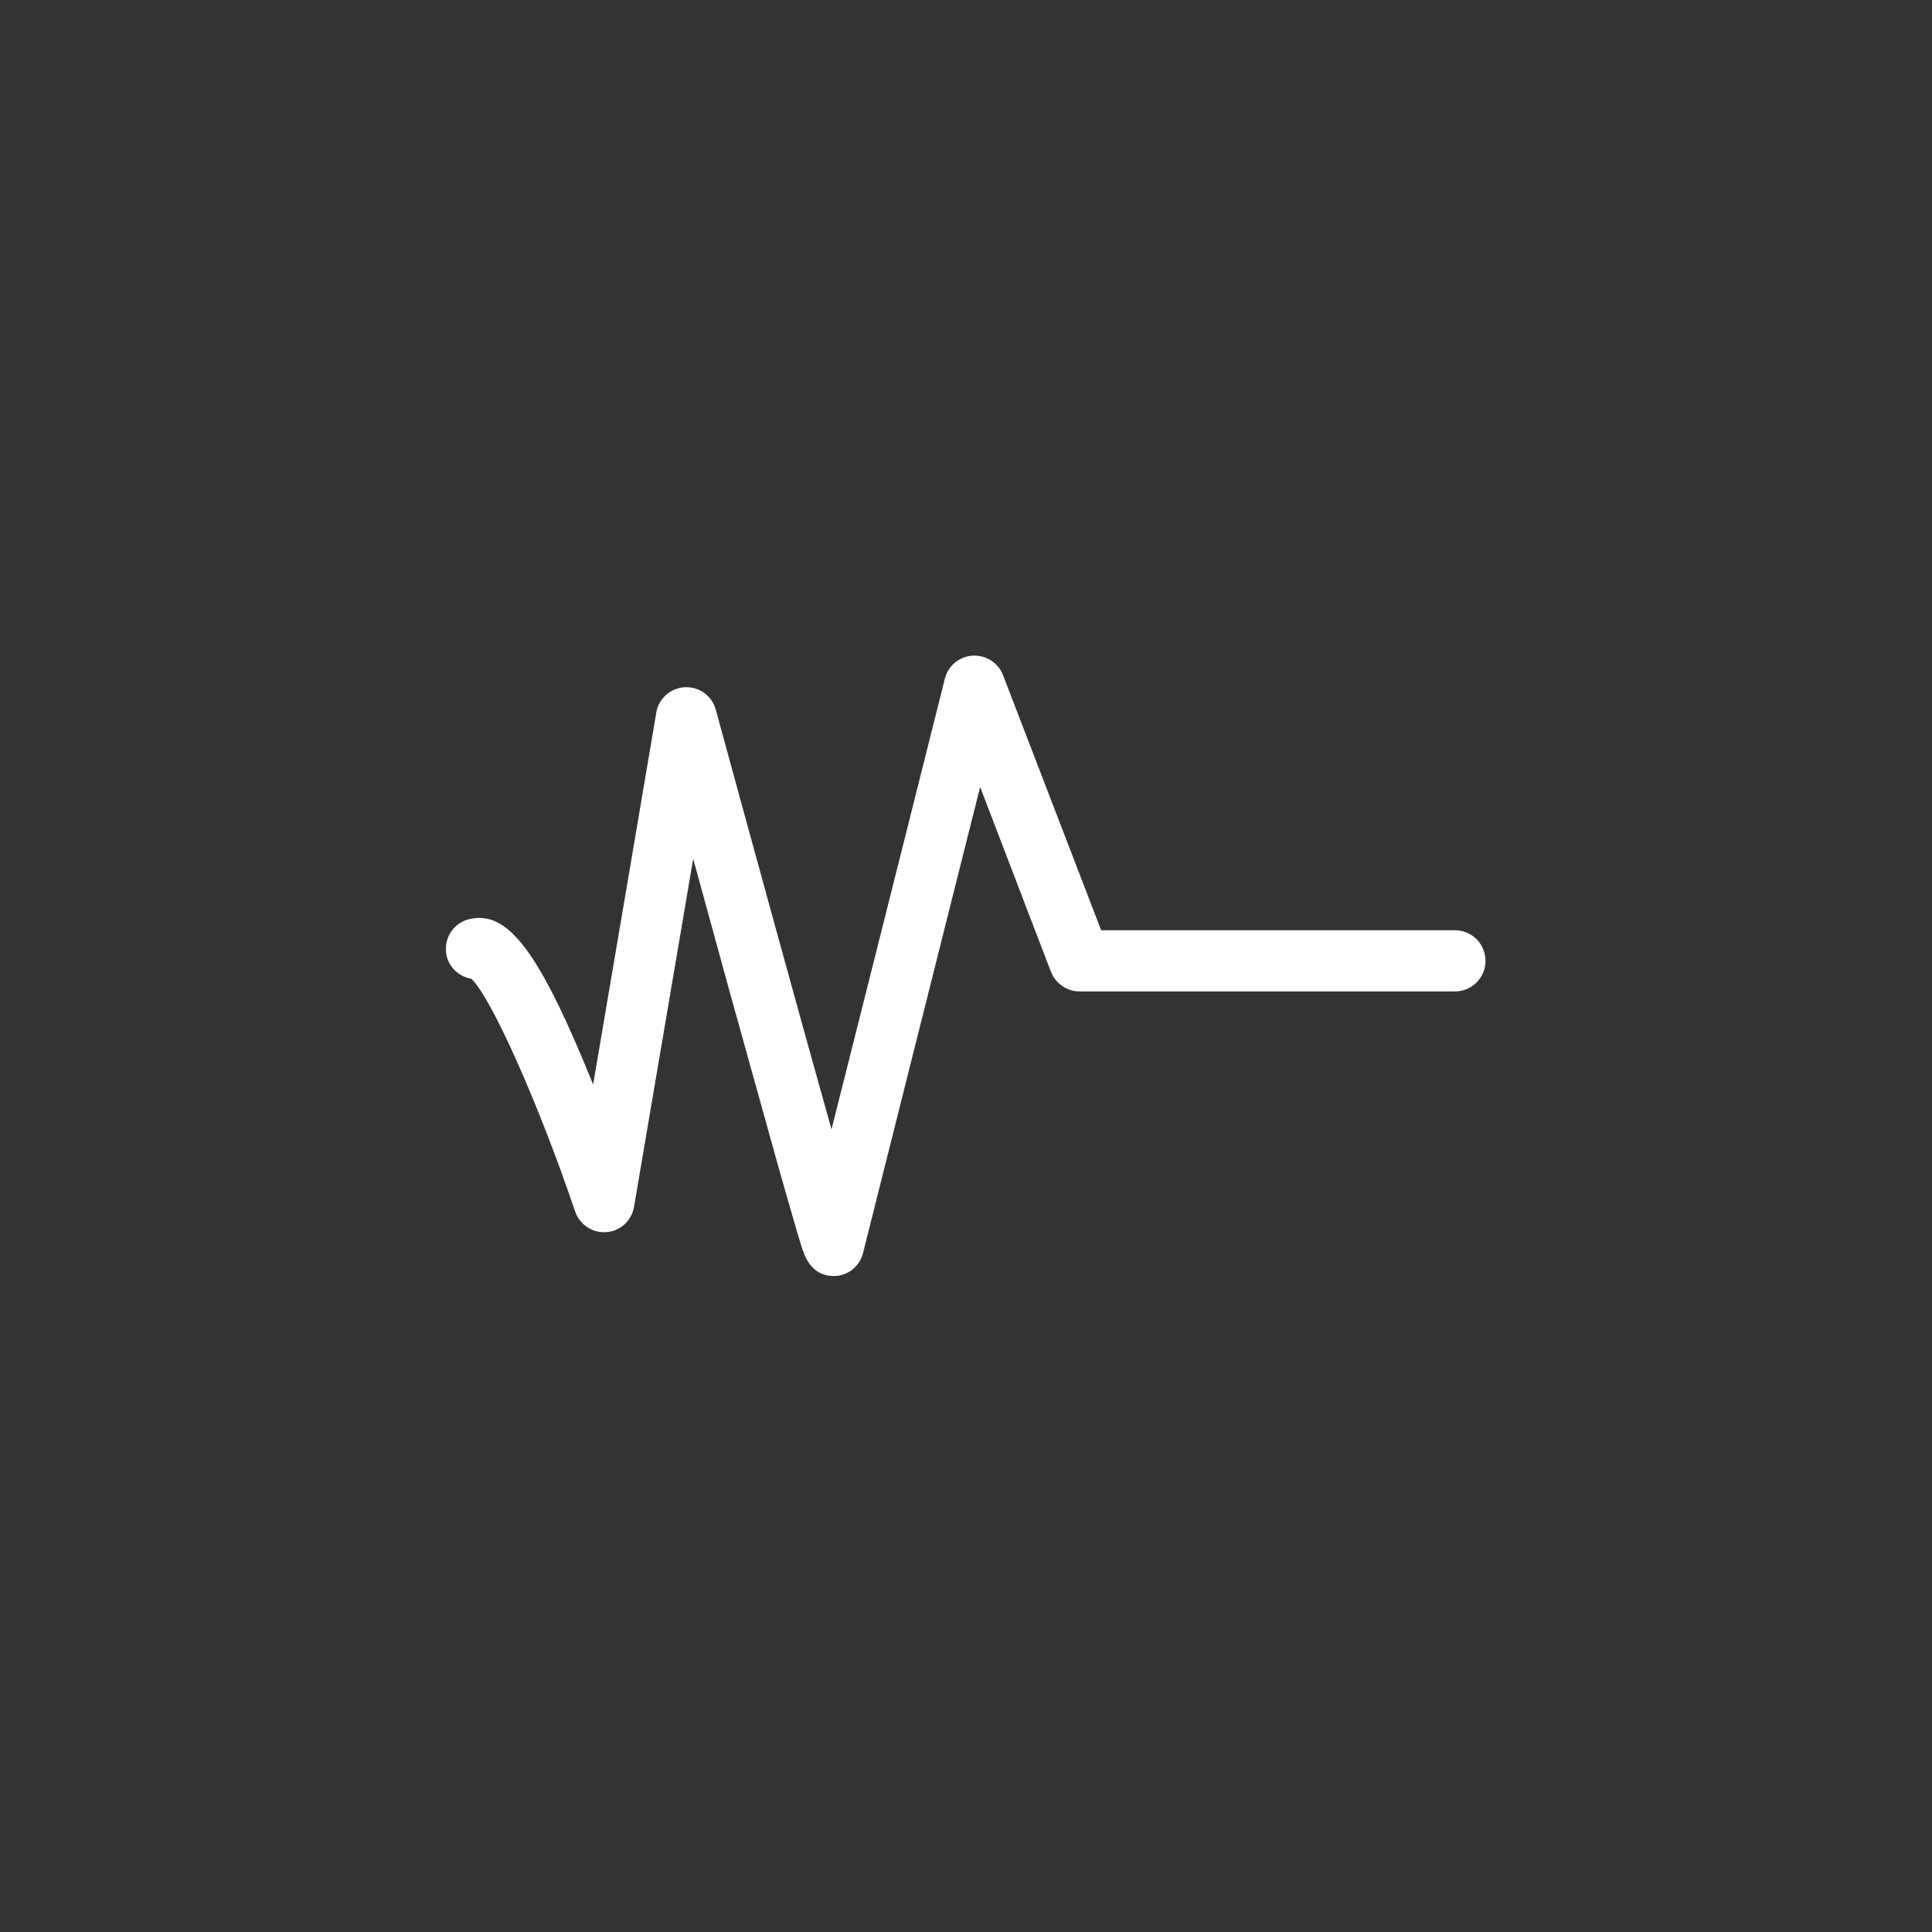 <?xml version="1.0" encoding="UTF-8"?><svg id="Layer_1" xmlns="http://www.w3.org/2000/svg" viewBox="0 0 58.11 58.11"><rect x="0" y="0" width="58.11" height="58.11" fill="#333333" stroke="none"/><defs><style>.cls-1{fill:#fff;}.cls-2{fill:none;}</style></defs><rect class="cls-2" width="58.11" height="58.11"/><rect class="cls-2" width="58.11" height="58.11"/><g><path class="cls-1" d="M29.26,19.72c-.4,.02-.74,.3-.84,.69,0,0-2.34,9.32-3.41,13.56-.94-3.34-2.4-8.67-3.48-12.62-.11-.42-.5-.7-.93-.68s-.79,.34-.86,.76c0,0-1.22,7.21-1.9,11.19-.1-.24-.2-.49-.3-.73-1.42-3.37-2.31-4.49-3.4-4.25-.43,.09-.73,.47-.73,.9,0,.06,.01,.13,.02,.19,.08,.38,.39,.65,.75,.71,.6,.58,2,3.7,3.12,7,.14,.4,.52,.65,.94,.62,.42-.03,.76-.35,.83-.76,0,0,1.06-6.24,1.78-10.47l1.08,3.94,1.52,5.46,.52,1.81,.16,.52c.07,.2,.26,.82,.95,.82,.42,0,.78-.29,.88-.7,0,0,2.54-10.11,3.52-14.01,.94,2.45,2.13,5.56,2.13,5.56,.14,.35,.48,.59,.86,.59h11.29c.51,0,.92-.41,.92-.92s-.41-.92-.92-.92h-10.64c-.39-1.02-2.95-7.67-2.95-7.67-.14-.37-.51-.61-.91-.59"/><rect class="cls-2" width="58.11" height="58.11"/></g></svg>